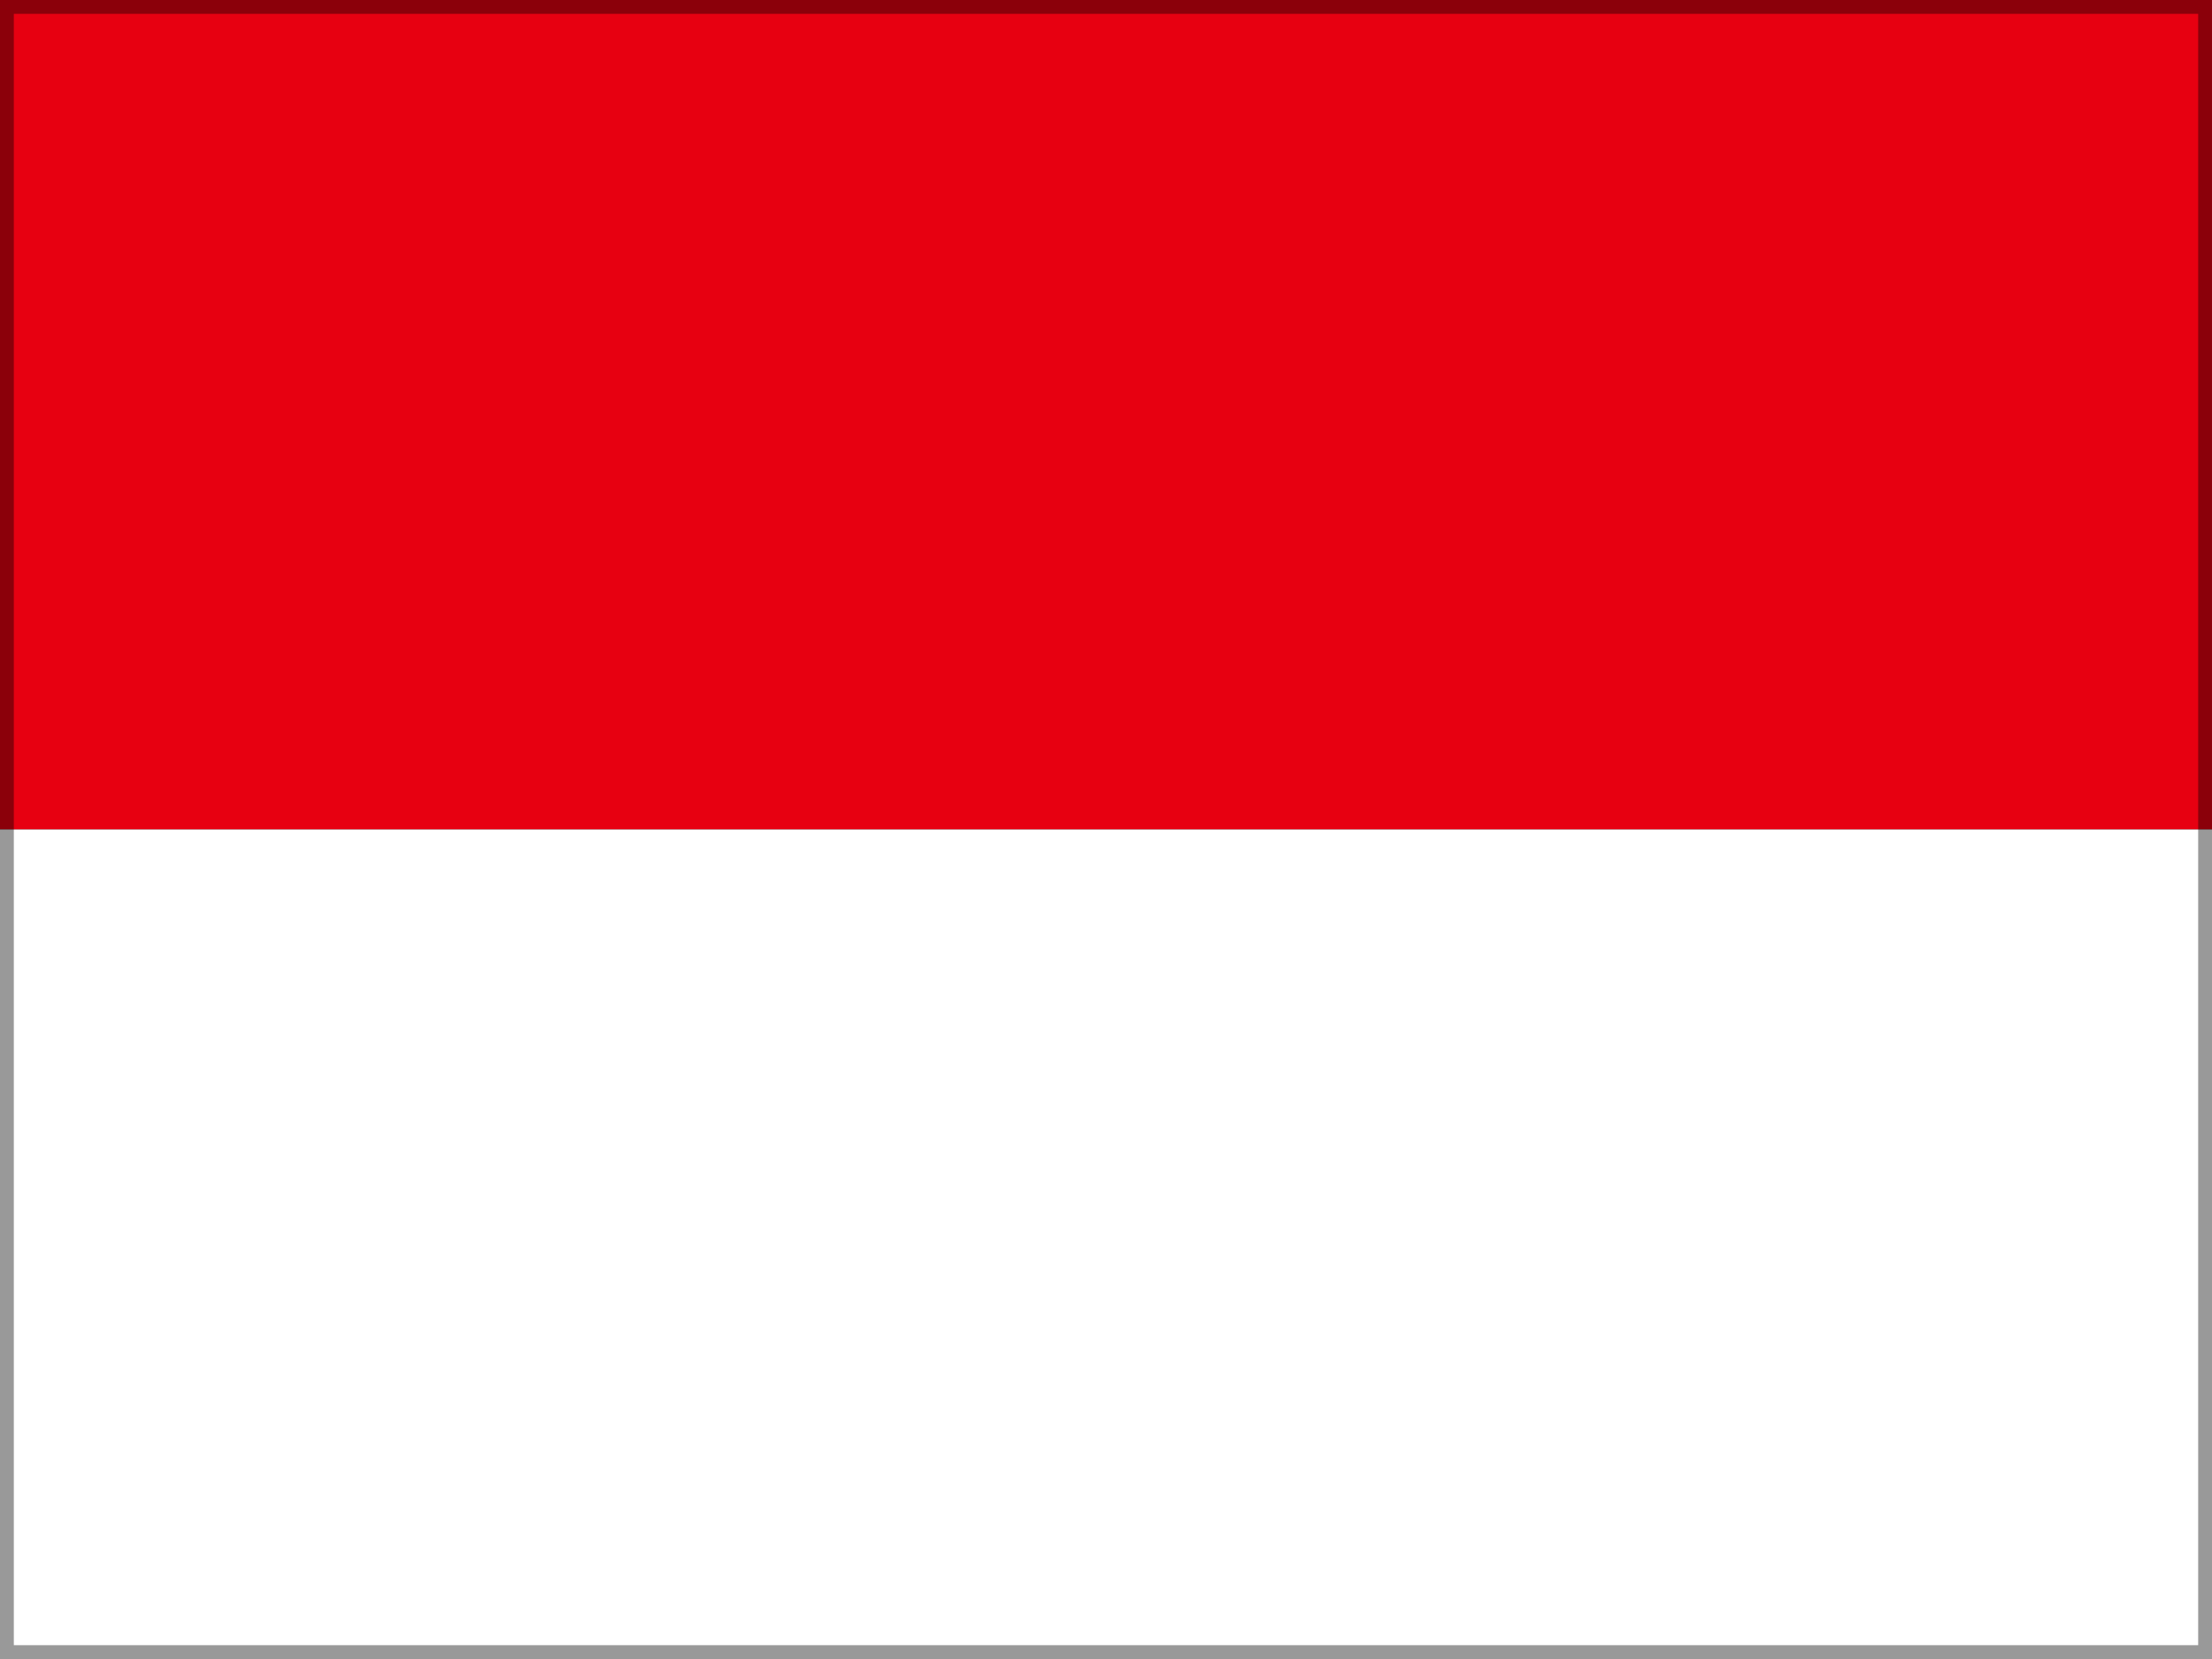 <?xml version="1.0" encoding="UTF-8"?>
<svg id="flag-icons-id" xmlns="http://www.w3.org/2000/svg" version="1.1" viewBox="0 0 640 480">
  <rect x="0" y="0" width="640" height="480" fill="#333333" stroke="none"/>
  <!-- Generator: Adobe Illustrator 30.0.0, SVG Export Plug-In . SVG Version: 2.1.1 Build 123)  -->
  <defs>
    <style>
      .st0 {
        fill: #e70011;
      }

      .st1 {
        fill: #fff;
      }

      .st2 {
        opacity: .4;
      }
    </style>
  </defs>
  <path class="st0" d="M0,0h640v240H0V0Z"/>
  <path class="st1" d="M0,240h640v240H0v-240Z"/>
  <g class="st2">
    <path d="M636,4v472H4V4h632M640,0H0v480h640V0h0Z"/>
  </g>
</svg>